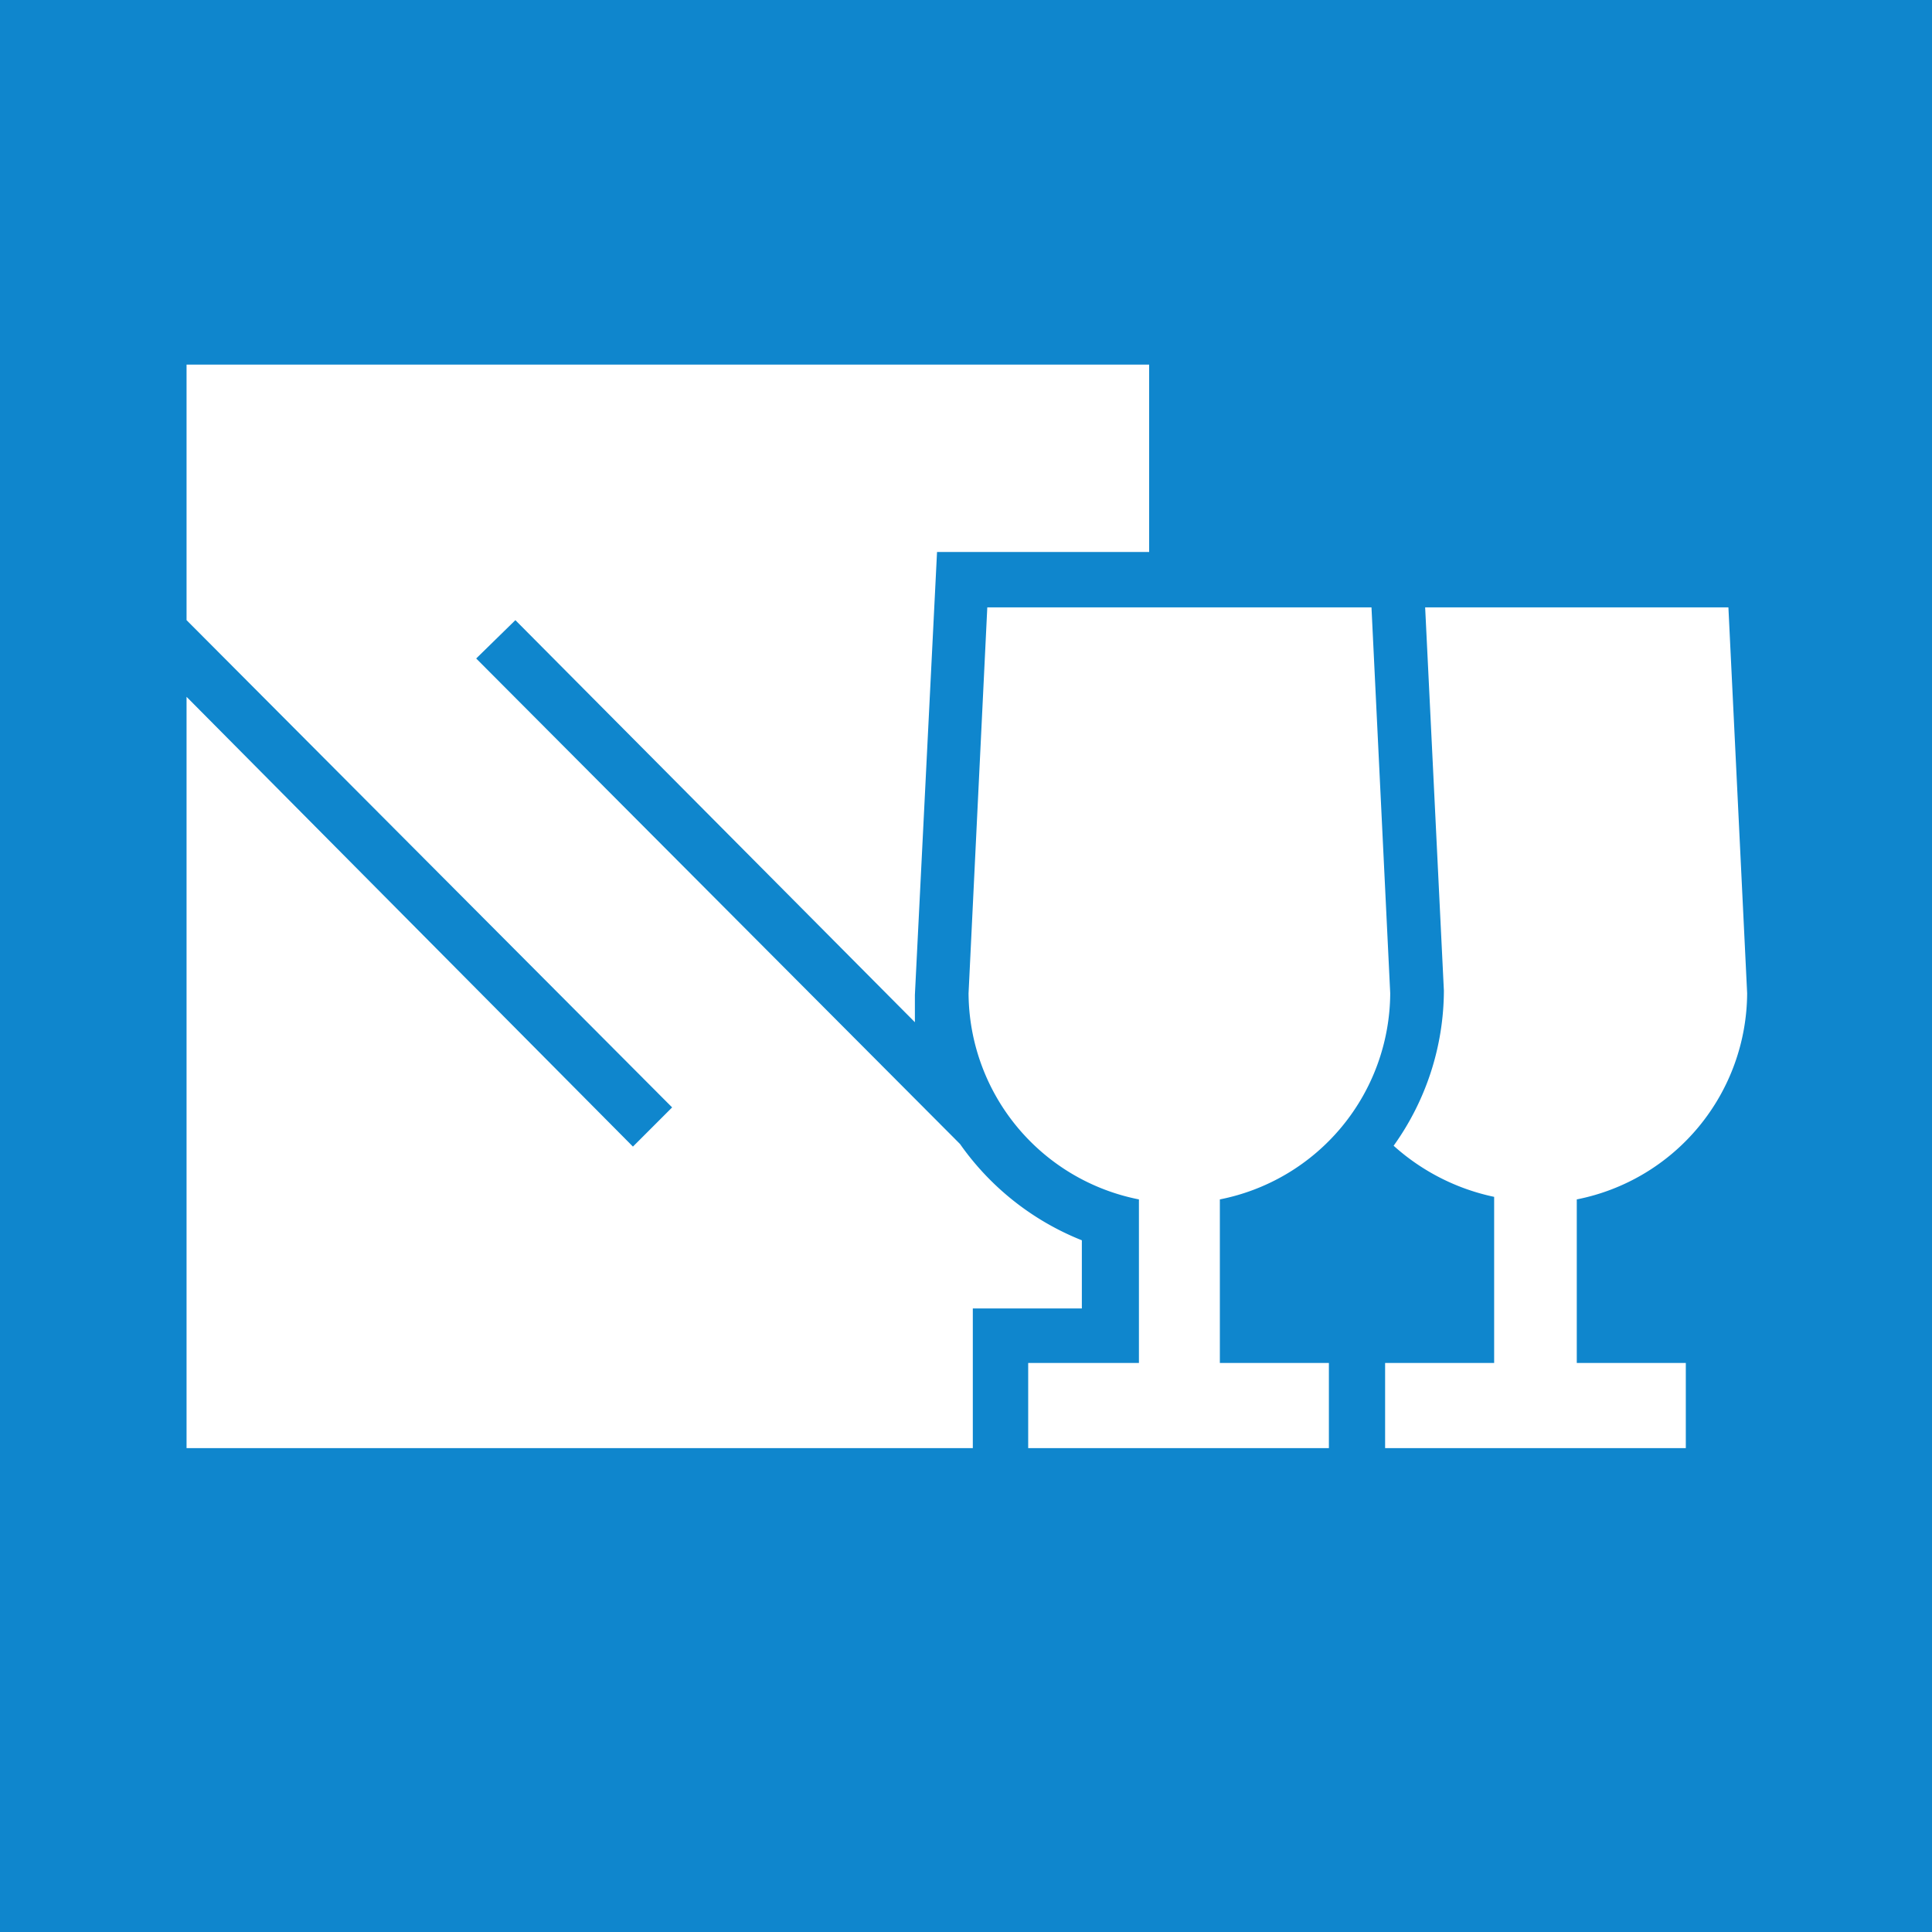 <svg xmlns="http://www.w3.org/2000/svg" viewBox="0 0 22.68 22.68"><defs><style>.cls-1{fill:#0f86cd;}.cls-2{fill:#fff;}</style></defs><g id="DMM-Hintergrund_farbig" data-name="DMM-Hintergrund farbig"><rect class="cls-1" width="22.68" height="22.68"/></g><g id="DMM-Piktogramm-Symbole"><path class="cls-2" d="M14.32,14.08a2.48,2.48,0,0,0,2-2.42l-.22-4.53H11.59l-.22,4.53a2.48,2.48,0,0,0,2,2.42V16H12.07v1H15.6V16H14.32Z"/><path class="cls-2" d="M12.7,14.56a3.19,3.19,0,0,1-1.43-1.13h0L5.59,7.73l.46-.45L10.74,12c0-.11,0-.21,0-.32v0h0L11,6.48h2.49V4.28H2.19v3h0L7.89,13l-.46.46L2.19,8.18V17h9.23V15.36H12.7Z"/><path class="cls-2" d="M18.51,14.08a2.48,2.48,0,0,0,2-2.42l-.22-4.53H16.73l.22,4.5h0v0a3.14,3.14,0,0,1-.59,1.82,2.55,2.55,0,0,0,1.18.6V16H16.26v1h3.53V16H18.51Z"/></g></svg>